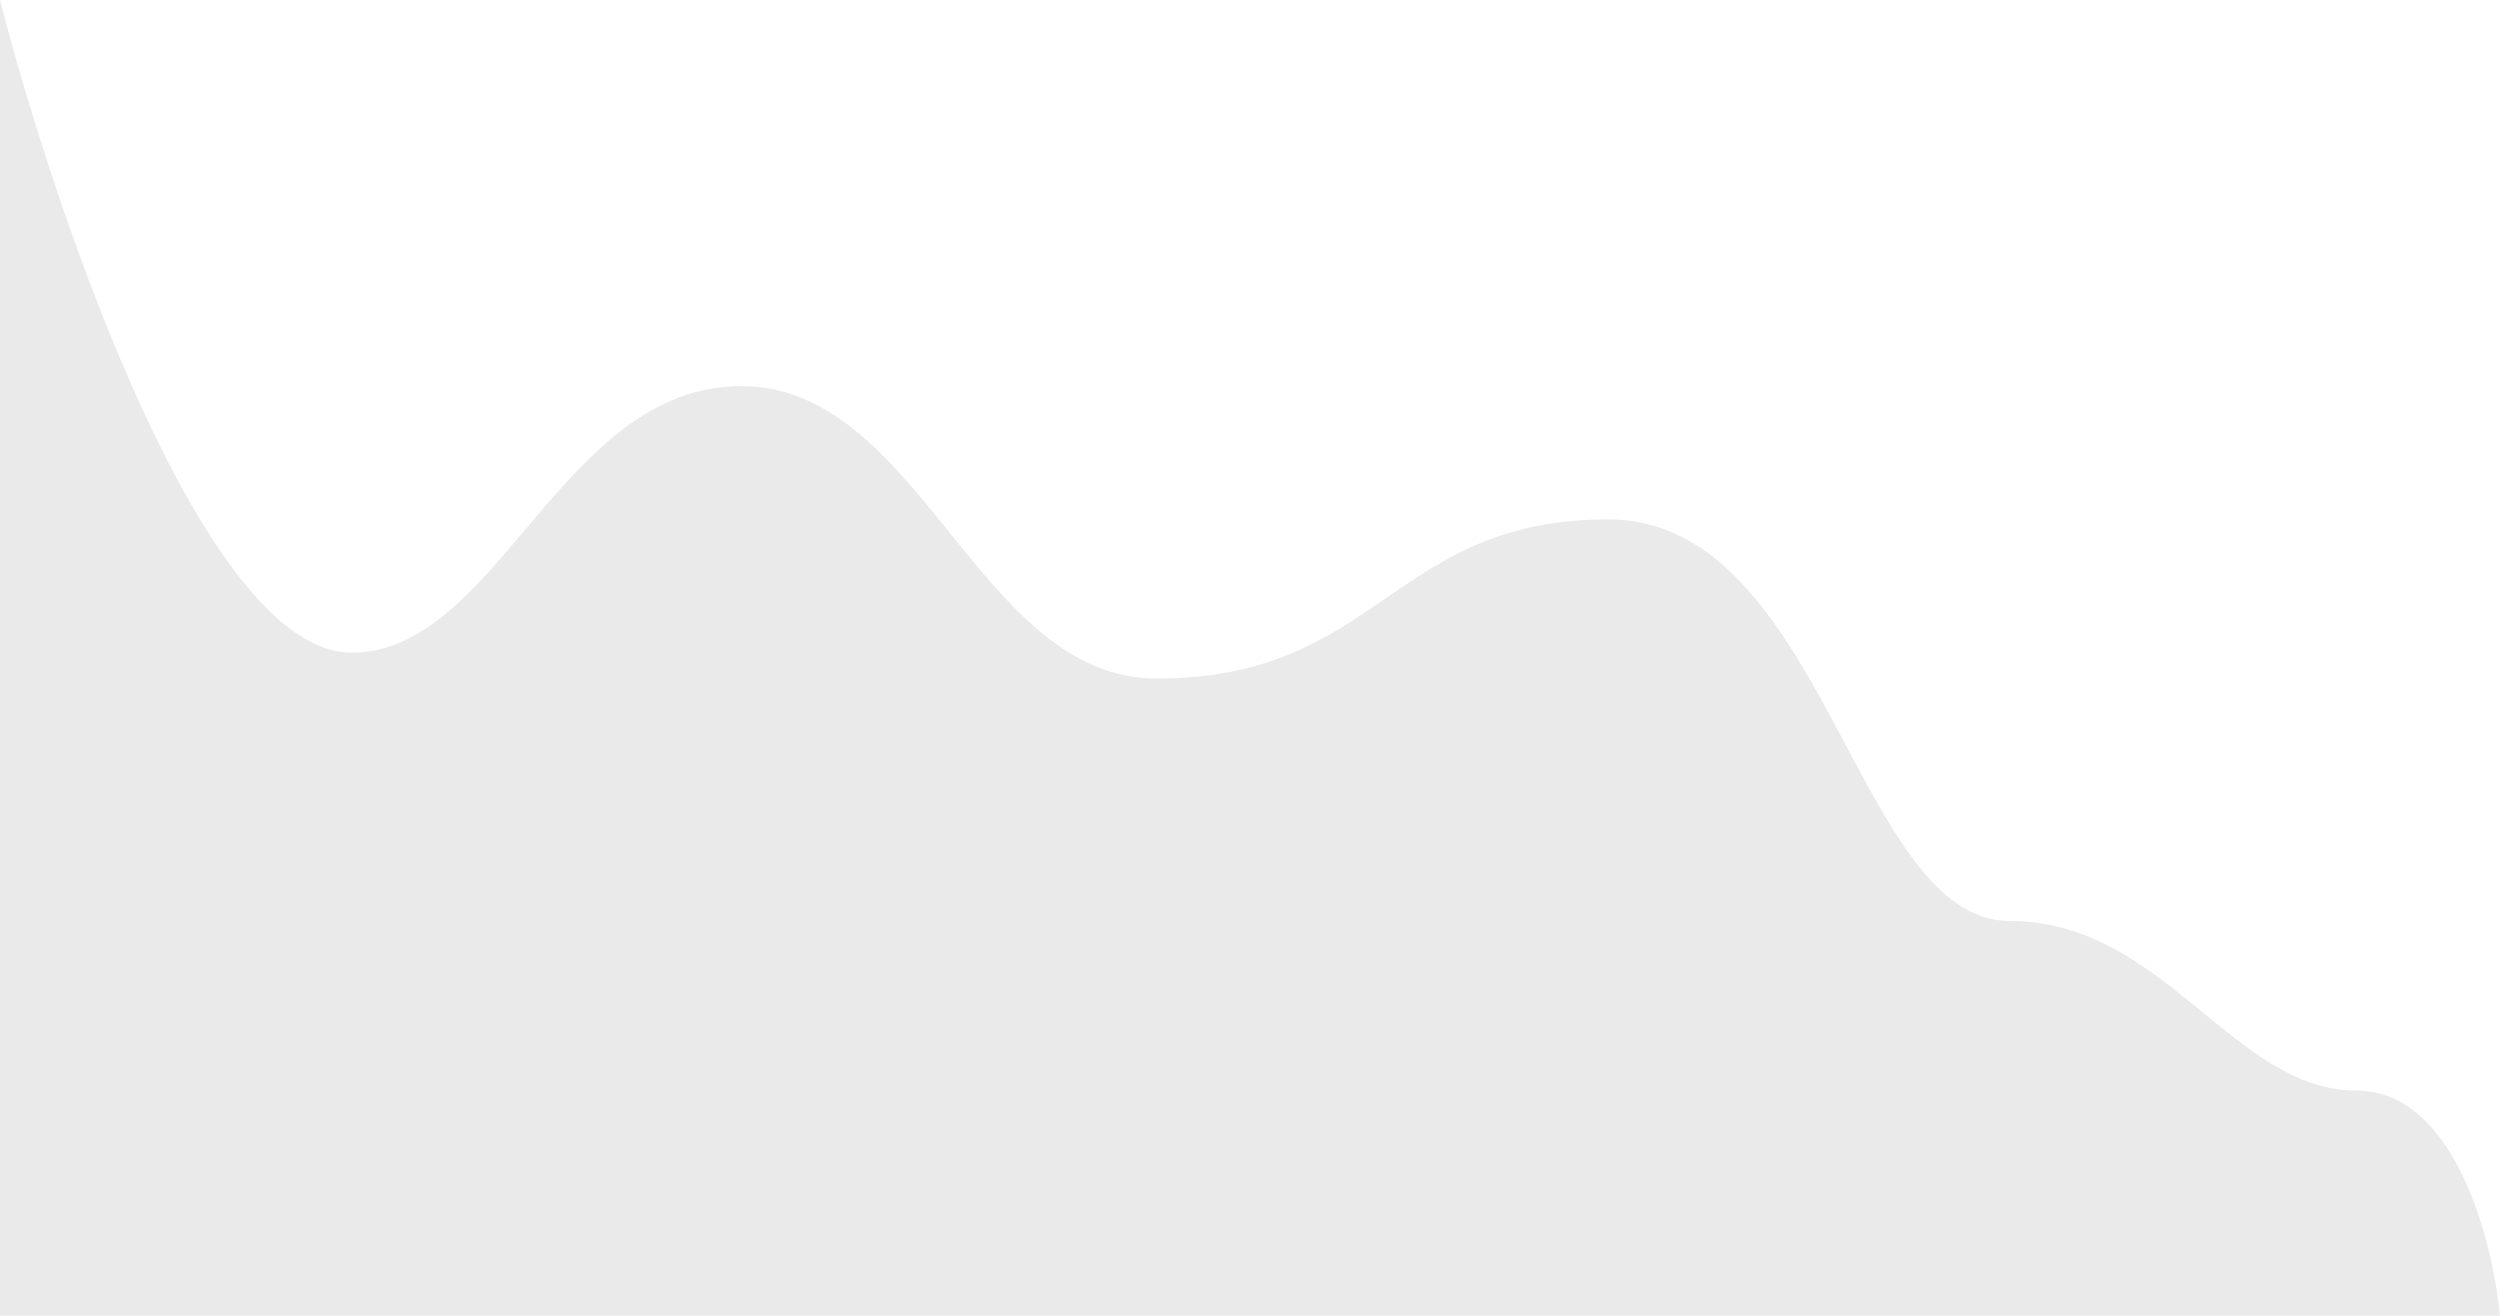 <?xml version="1.0" encoding="UTF-8"?> <svg xmlns="http://www.w3.org/2000/svg" width="7985" height="4203" viewBox="0 0 7985 4203" fill="none"> <path d="M3693.98 2167.34C3124.11 2167.34 2941.69 1233.17 2367.13 1233.17C1792.57 1233.17 1591.4 2084.67 1122.94 2084.67C654.473 2084.67 179.119 694.89 0 0V4202.41H7984.57C7962.53 3962.66 7839.9 3483.18 7525.75 3483.18C7133.07 3483.18 6911.24 2941.69 6419.35 2941.69C5927.46 2941.69 5828.26 1658.92 5136.58 1658.92C4444.91 1658.92 4406.33 2167.34 3693.98 2167.34Z" fill="#EAEAEA"></path> </svg> 